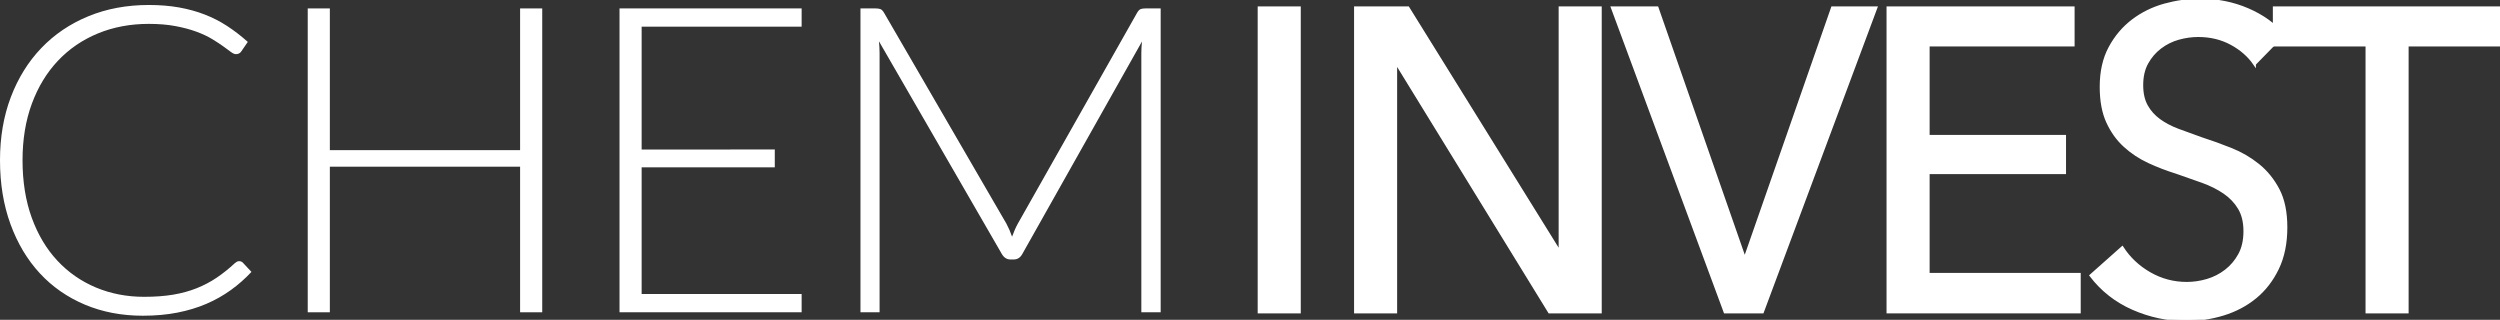 <?xml version="1.0" encoding="UTF-8"?>
<svg xmlns="http://www.w3.org/2000/svg" viewBox="0 0.1 189.02 24.18">
  <rect x="0" y="0.1" width="189.02" height="24.18" fill="#333333" stroke="none"/>
  <g id="Ebene-2">
    <rect x="95.192" y="0.685" width="3.056" height="23.01" style="fill:#fff;"></rect>
    <rect x="95.191" y="0.685" width="3.057" height="23.01" style="fill:none;stroke:#fff;stroke-width:0.2px;"></rect>
    <path d="M117.947,0.684l-0,18.396l-0.063,-0l-11.424,-18.396l-3.982,0l-0,23.011l3.057,-0l-0,-18.786l0.061,0l11.548,18.786l3.859,-0l-0,-23.011l-3.056,0Z" style="fill:#fff;fill-rule:nonzero;"></path>
    <path d="M117.884,19.079l0.062,0l0,-18.395l3.057,0l0,23.01l-3.859,0l-11.548,-18.785l-0.062,0l0,18.785l-3.056,0l0,-23.01l3.982,0l11.424,18.395Z" style="fill:none;fill-rule:nonzero;stroke:#fff;stroke-width:0.2px;"></path>
    <path d="M138.541,0.684l-6.576,18.851l-0.093,-0l-6.576,-18.851l-3.397,0l8.522,23.011l2.84,-0l8.584,-23.011l-3.304,0Z" style="fill:#fff;fill-rule:nonzero;"></path>
    <path d="M131.872,19.534l0.093,0l6.576,-18.85l3.304,0l-8.584,23.01l-2.84,0l-8.522,-23.01l3.397,0l6.576,18.85Z" style="fill:none;fill-rule:nonzero;stroke:#fff;stroke-width:0.2px;"></path>
    <path d="M142.739,0.684l0,23.011l14.48,-0l0,-2.86l-11.424,-0l0,-7.671l10.313,-0l0,-2.763l-10.313,0l0,-6.889l10.962,0l0,-2.828l-14.018,0Z" style="fill:#fff;fill-rule:nonzero;"></path>
    <path d="M145.795,20.834l11.424,0l0,2.86l-14.481,0l0,-23.009l14.018,0l0,2.827l-10.961,0l0,6.889l10.313,0l0,2.763l-10.313,0l0,7.67Z" style="fill:none;fill-rule:nonzero;stroke:#fff;stroke-width:0.2px;"></path>
    <path d="M170.464,4.942c-0.433,-0.628 -1.02,-1.143 -1.76,-1.543c-0.741,-0.401 -1.575,-0.602 -2.501,-0.602c-0.494,-0 -0.993,0.071 -1.498,0.211c-0.504,0.142 -0.962,0.37 -1.373,0.683c-0.412,0.314 -0.747,0.704 -1.004,1.17c-0.258,0.467 -0.385,1.024 -0.385,1.674c0,0.629 0.118,1.154 0.354,1.576c0.236,0.423 0.556,0.78 0.957,1.072c0.401,0.293 0.875,0.542 1.421,0.748c0.545,0.206 1.127,0.417 1.744,0.634c0.741,0.238 1.492,0.509 2.254,0.813c0.762,0.303 1.451,0.704 2.068,1.202c0.619,0.499 1.122,1.121 1.514,1.869c0.391,0.747 0.586,1.695 0.586,2.844c0,1.191 -0.211,2.226 -0.633,3.103c-0.422,0.878 -0.983,1.604 -1.682,2.178c-0.701,0.574 -1.508,1.002 -2.424,1.283c-0.916,0.281 -1.858,0.423 -2.825,0.423c-1.379,-0 -2.712,-0.282 -3.999,-0.845c-1.286,-0.563 -2.351,-1.397 -3.195,-2.503l2.377,-2.112c0.515,0.802 1.204,1.452 2.068,1.95c0.866,0.498 1.802,0.747 2.811,0.747c0.514,-0 1.028,-0.075 1.543,-0.227c0.515,-0.152 0.983,-0.39 1.405,-0.715c0.422,-0.325 0.767,-0.732 1.034,-1.219c0.268,-0.487 0.402,-1.077 0.402,-1.771c0,-0.693 -0.139,-1.273 -0.417,-1.739c-0.278,-0.466 -0.654,-0.861 -1.127,-1.186c-0.474,-0.325 -1.025,-0.602 -1.652,-0.828c-0.627,-0.228 -1.292,-0.461 -1.991,-0.7c-0.7,-0.216 -1.389,-0.481 -2.069,-0.795c-0.679,-0.315 -1.286,-0.716 -1.821,-1.204c-0.536,-0.487 -0.968,-1.088 -1.297,-1.803c-0.329,-0.715 -0.494,-1.603 -0.494,-2.665c0,-1.148 0.22,-2.134 0.664,-2.957c0.442,-0.824 1.018,-1.506 1.728,-2.048c0.711,-0.541 1.514,-0.937 2.408,-1.187c0.896,-0.248 1.796,-0.373 2.703,-0.373c1.276,-0 2.469,0.238 3.581,0.715c1.112,0.477 2.006,1.116 2.686,1.917l-2.161,2.21Z" style="fill:#fff;fill-rule:nonzero;stroke:#fff;stroke-width:0.2px;"></path>
    <path d="M182.011,23.695l-3.057,-0l0,-20.184l-7.008,0.001l0,-2.827l17.074,-0l0,2.827l-7.009,-0l0,20.183Z" style="fill:#fff;fill-rule:nonzero;stroke:#fff;stroke-width:0.2px;"></path>
    <path d="M18.087,19.847c0.107,-0 0.2,0.038 0.275,0.113l0.65,0.698c-0.477,0.509 -0.995,0.966 -1.559,1.373c-0.562,0.405 -1.177,0.752 -1.843,1.039c-0.665,0.286 -1.396,0.508 -2.191,0.665c-0.796,0.157 -1.67,0.236 -2.622,0.236c-1.592,-0 -3.051,-0.279 -4.376,-0.836c-1.326,-0.558 -2.462,-1.348 -3.409,-2.371c-0.948,-1.023 -1.687,-2.259 -2.217,-3.71c-0.53,-1.45 -0.795,-3.063 -0.795,-4.839c0,-1.742 0.273,-3.333 0.819,-4.773c0.547,-1.439 1.316,-2.676 2.306,-3.71c0.99,-1.034 2.175,-1.835 3.556,-2.403c1.38,-0.568 2.903,-0.852 4.57,-0.852c0.834,-0 1.597,0.062 2.289,0.186c0.693,0.125 1.34,0.303 1.941,0.536c0.6,0.233 1.166,0.523 1.696,0.869c0.53,0.346 1.05,0.747 1.559,1.201l-0.503,0.731c-0.087,0.13 -0.222,0.195 -0.406,0.195c-0.097,-0 -0.221,-0.057 -0.374,-0.17c-0.151,-0.114 -0.344,-0.255 -0.576,-0.423c-0.232,-0.168 -0.515,-0.352 -0.845,-0.552c-0.33,-0.2 -0.722,-0.384 -1.176,-0.552c-0.455,-0.168 -0.98,-0.309 -1.576,-0.422c-0.594,-0.114 -1.271,-0.17 -2.029,-0.17c-1.395,-0 -2.679,0.24 -3.848,0.722c-1.169,0.482 -2.175,1.169 -3.019,2.062c-0.845,0.893 -1.503,1.975 -1.974,3.247c-0.47,1.272 -0.706,2.699 -0.706,4.278c0,1.624 0.234,3.074 0.698,4.352c0.465,1.278 1.11,2.357 1.933,3.239c0.822,0.882 1.794,1.559 2.914,2.03c1.12,0.47 2.335,0.706 3.646,0.706c0.822,-0 1.555,-0.054 2.199,-0.162c0.644,-0.109 1.236,-0.271 1.778,-0.488c0.541,-0.216 1.044,-0.481 1.51,-0.795c0.465,-0.314 0.926,-0.682 1.38,-1.104c0.054,-0.043 0.105,-0.079 0.154,-0.106c0.049,-0.027 0.106,-0.04 0.171,-0.04" style="fill:#fff;fill-rule:nonzero;"></path>
    <path d="M40.997,23.711l-1.673,-0l-0,-11.008l-14.385,-0l-0,11.008l-1.672,-0l-0,-22.974l1.672,-0l-0,10.715l14.385,-0l-0,-10.715l1.673,-0l-0,22.974Z" style="fill:#fff;fill-rule:nonzero;"></path>
    <path d="M60.61,0.736l-0,1.38l-12.097,0l-0,9.288l10.067,-0.001l-0,1.349l-10.067,-0l-0,9.579l12.097,-0l-0,1.38l-13.769,-0l-0,-22.975l13.769,0Z" style="fill:#fff;fill-rule:nonzero;"></path>
    <path d="M76.52,17.996c0.065,-0.173 0.133,-0.343 0.203,-0.511c0.07,-0.168 0.15,-0.328 0.235,-0.48l9.028,-15.96c0.087,-0.14 0.173,-0.227 0.261,-0.26c0.086,-0.032 0.205,-0.048 0.356,-0.048l1.153,-0l0,22.974l-1.462,-0l0,-19.581c0,-0.281 0.017,-0.579 0.049,-0.893l-9.043,16.058c-0.152,0.282 -0.369,0.422 -0.649,0.422l-0.26,-0c-0.27,-0 -0.487,-0.14 -0.65,-0.422l-9.286,-16.074c0.032,0.314 0.048,0.616 0.048,0.909l0,19.581l-1.445,-0l0,-22.974l1.136,-0c0.151,-0 0.273,0.016 0.366,0.048c0.091,0.033 0.181,0.12 0.268,0.26l9.27,15.976c0.163,0.304 0.303,0.628 0.422,0.975" style="fill:#fff;fill-rule:nonzero;"></path>
  </g>
</svg>
